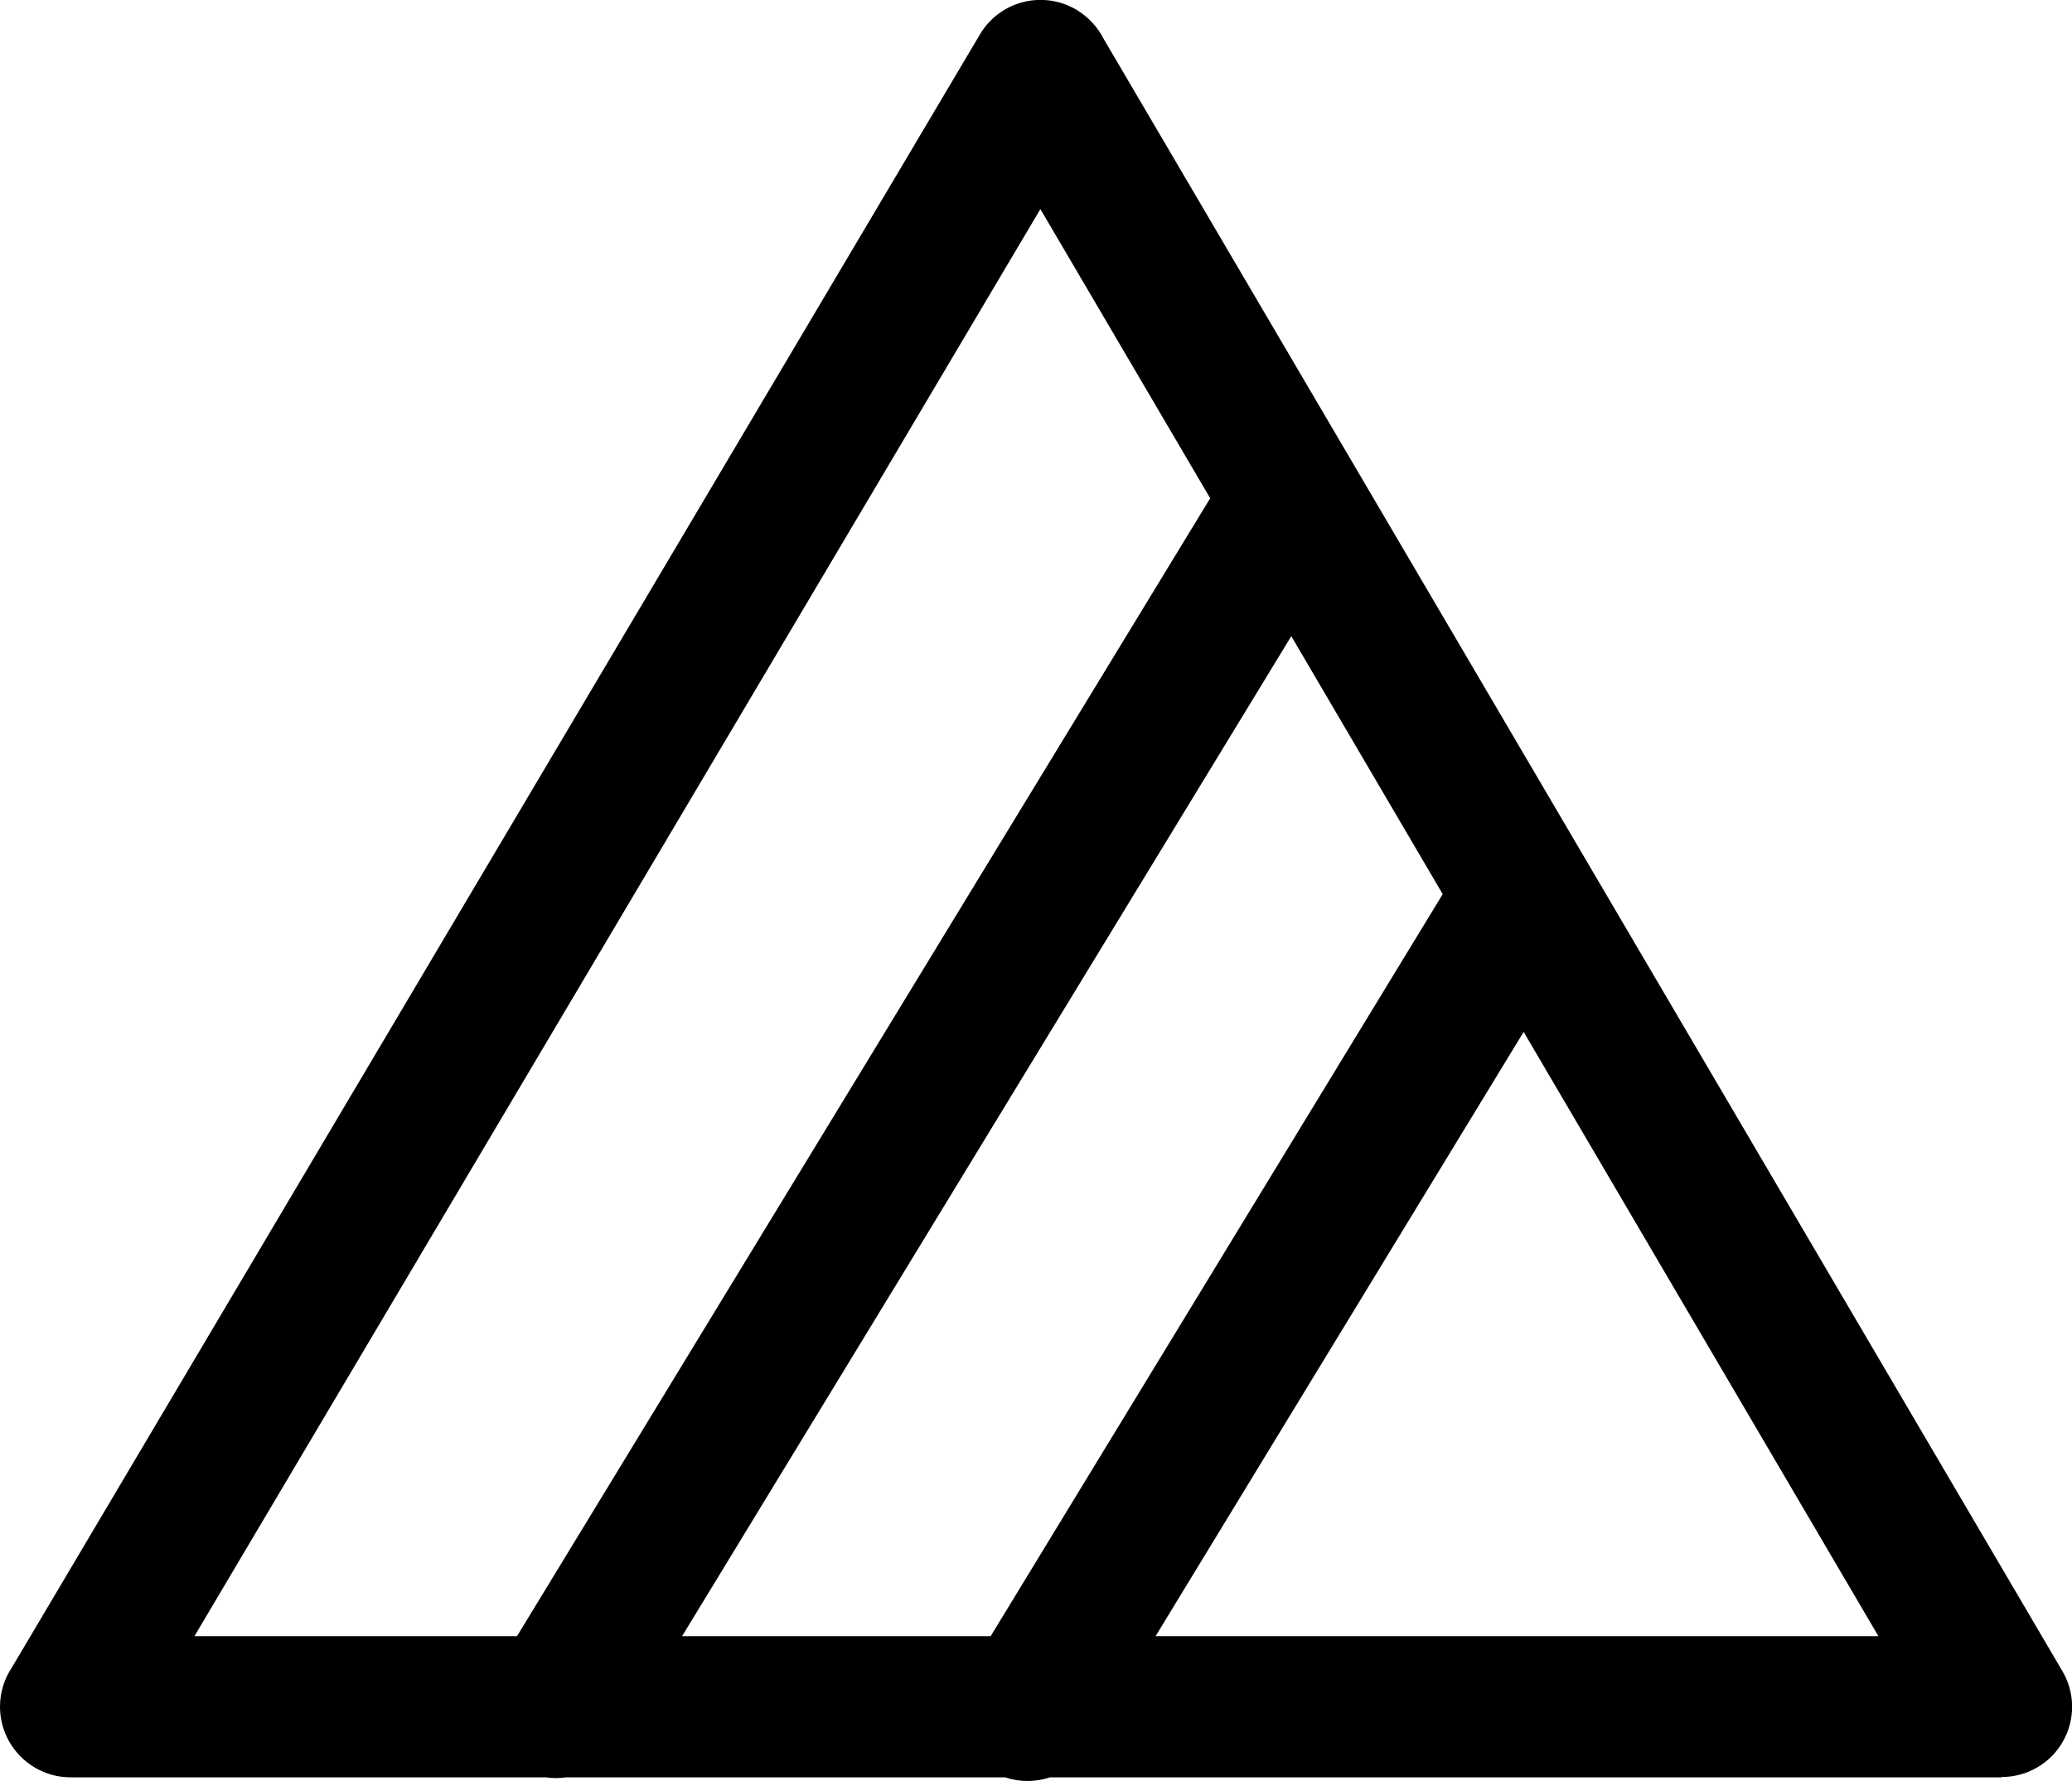 <?xml version="1.0" encoding="utf-8"?><svg version="1.1" id="Layer_1" xmlns="http://www.w3.org/2000/svg" xmlns:xlink="http://www.w3.org/1999/xlink" x="0px" y="0px" viewBox="0 0 122.88 105.63" style="enable-background:new 0 0 122.88 105.63" xml:space="preserve"><g><path d="M65.45,2.3l56.86,96.81c1.17,1.99,0.5,4.55-1.49,5.71c-0.66,0.39-1.39,0.57-2.11,0.57v0.02H62.28 c-0.85,0.28-1.79,0.3-2.66,0H33.58c-0.4,0.06-0.82,0.06-1.23,0H4.19c-2.31,0-4.19-1.88-4.19-4.19c0-0.87,0.27-1.68,0.72-2.35 L58.11,2.05c1.17-1.99,3.74-2.65,5.73-1.47C64.55,1.01,65.1,1.61,65.45,2.3L65.45,2.3z M58.75,97.04l26.81-44.01l-8.98-15.3 L40.45,97.04H58.75L58.75,97.04z M90.36,61.2L68.53,97.04h42.87L90.36,61.2L90.36,61.2z M30.66,97.04l41.11-67.49L61.7,12.4 L11.53,97.04H30.66L30.66,97.04z"/></g></svg>